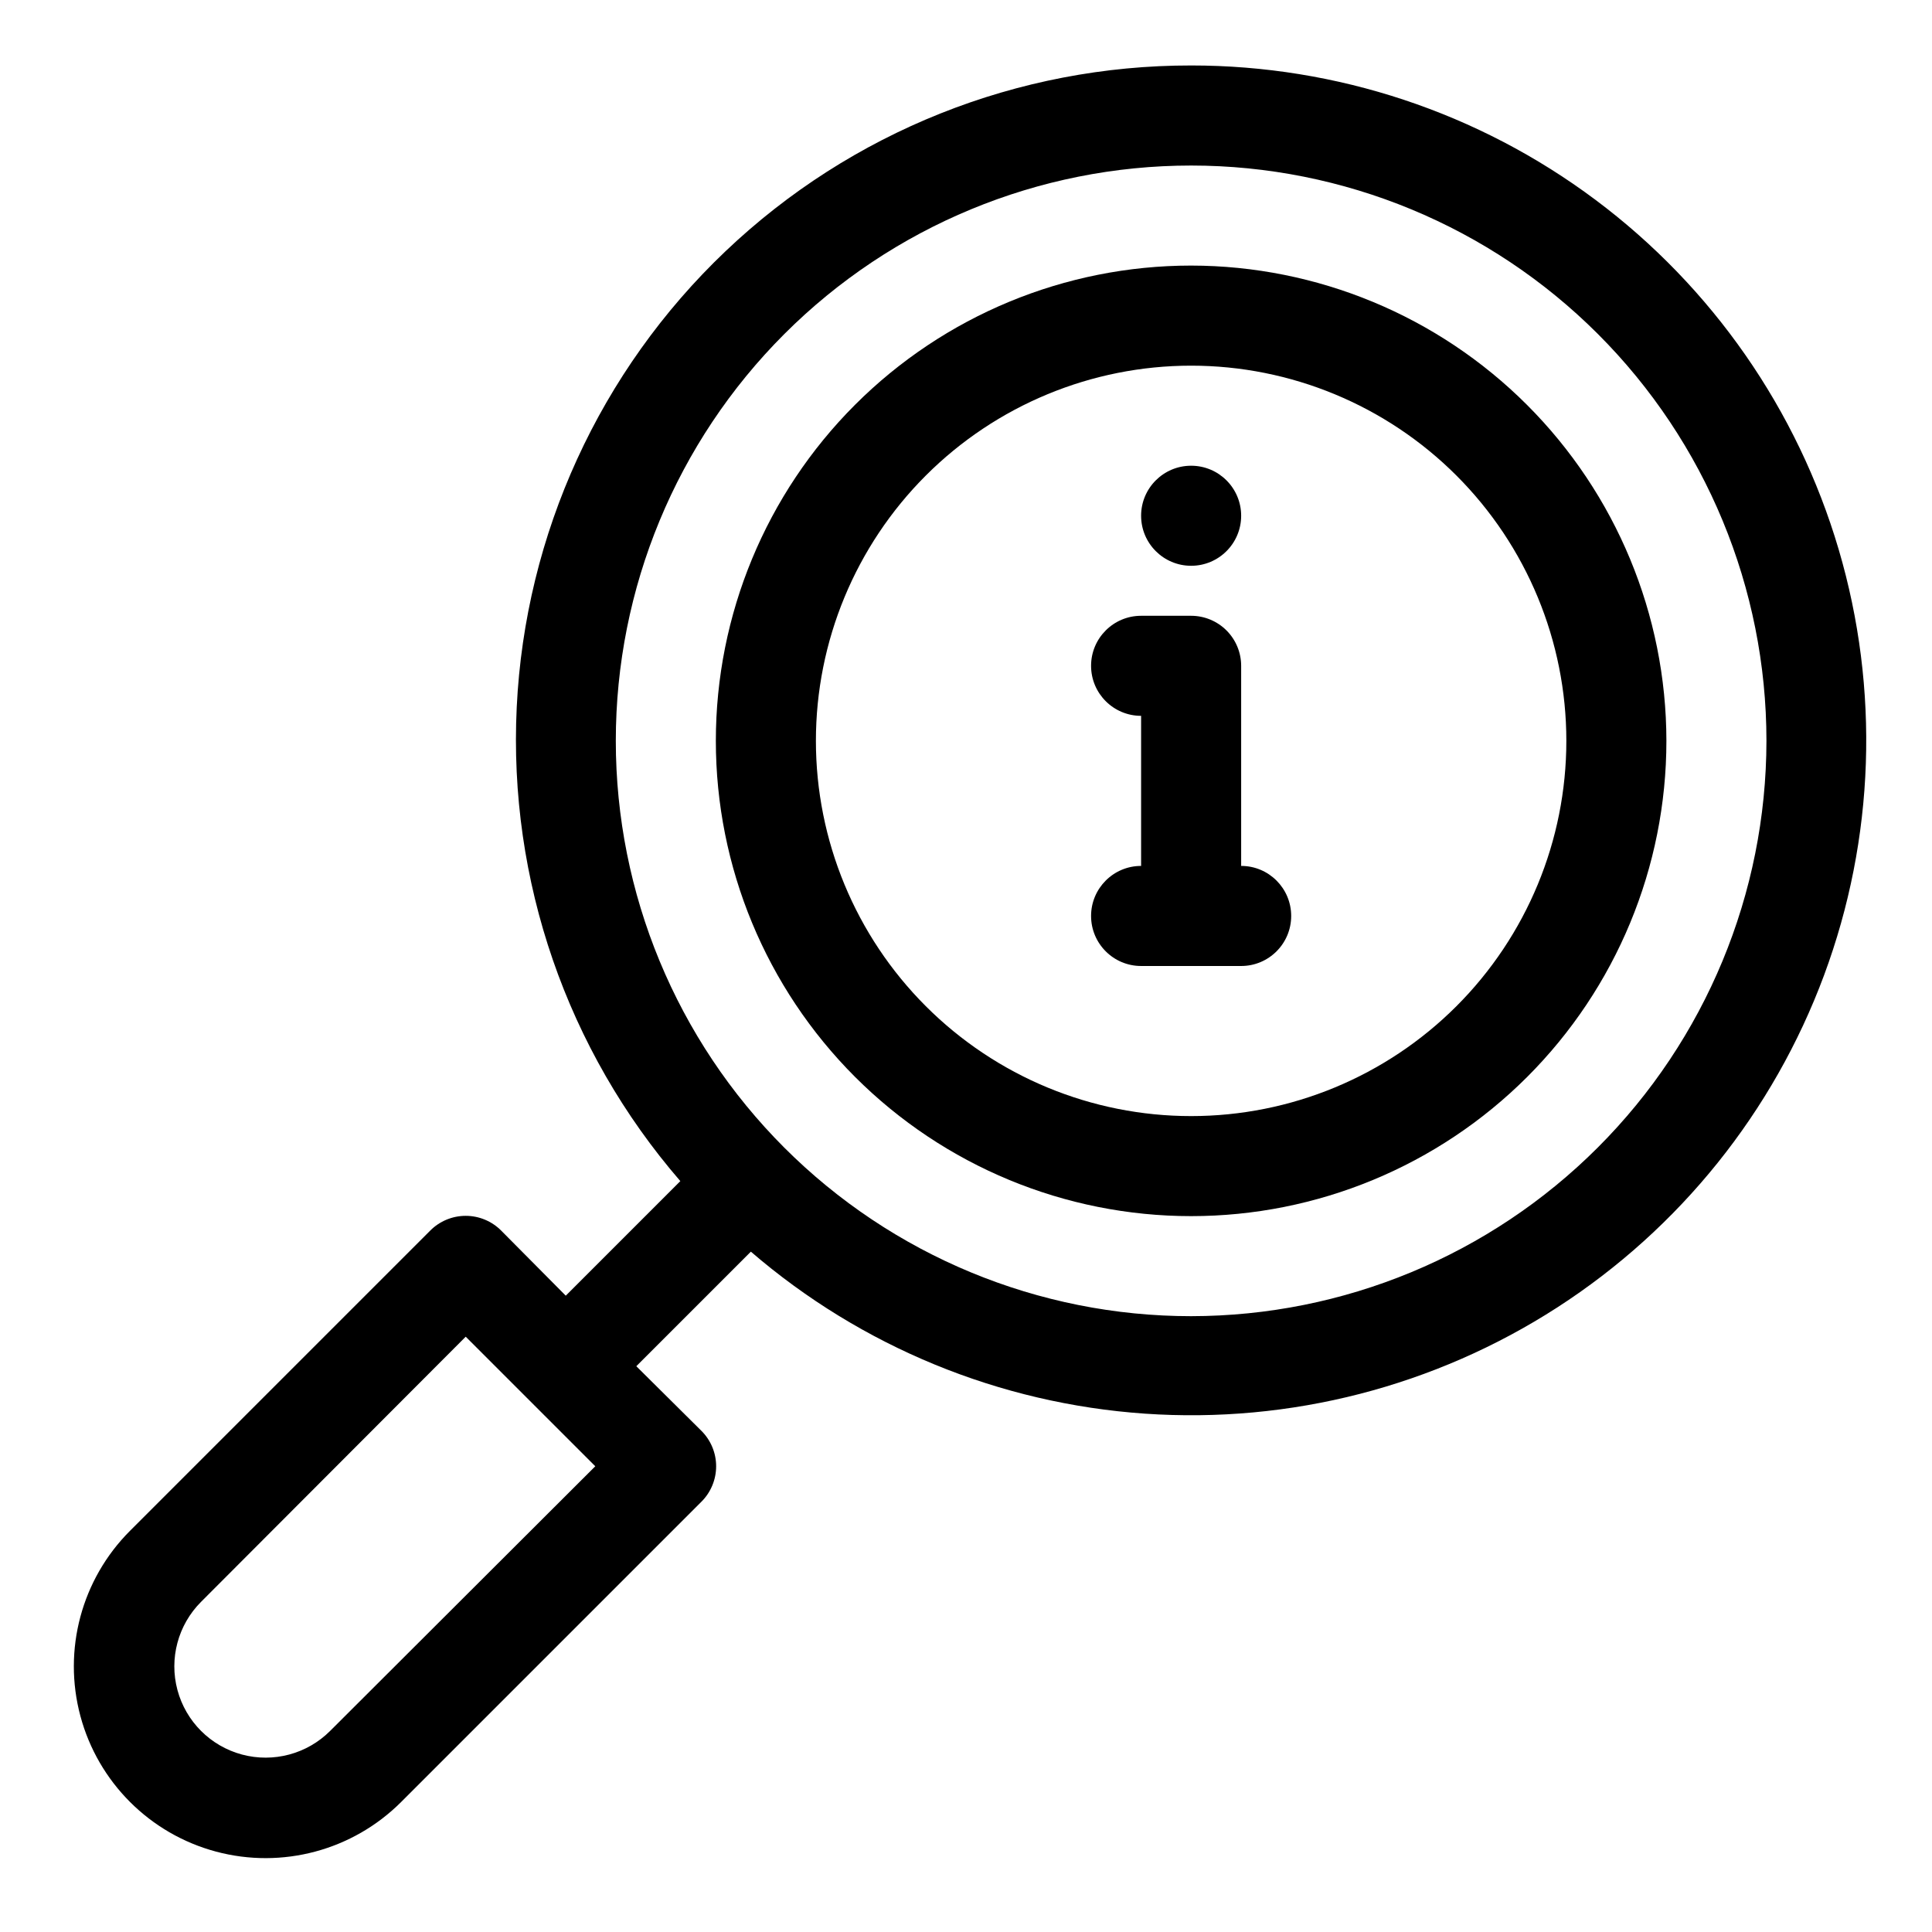 <?xml version="1.0" encoding="UTF-8"?>
<!-- Uploaded to: SVG Repo, www.svgrepo.com, Generator: SVG Repo Mixer Tools -->
<svg fill="#000000" width="800px" height="800px" version="1.1" viewBox="144 144 512 512" xmlns="http://www.w3.org/2000/svg">
 <g>
  <path d="m459.66 161.35c-45.938-0.055-90.129 17.582-123.41 49.246-33.277 31.664-53.086 74.93-55.312 120.81-2.227 45.883 13.301 90.859 43.355 125.6l-30.359 30.363-17.102-17.234v-0.004c-2.492-2.508-5.879-3.922-9.414-3.922-3.535 0-6.926 1.414-9.414 3.922l-79.551 79.551c-12.836 12.836-17.848 31.547-13.148 49.082 4.699 17.531 18.395 31.23 35.93 35.926 17.535 4.699 36.242-0.312 49.078-13.148l79.551-79.551c2.508-2.488 3.922-5.879 3.922-9.414s-1.414-6.922-3.922-9.41l-17.234-17.105 30.359-30.359c29.258 25.207 65.887 40.266 104.41 42.93 38.527 2.66 76.879-7.219 109.32-28.164 32.445-20.941 57.242-51.828 70.68-88.031s14.793-75.785 3.871-112.83c-10.926-37.039-33.547-69.551-64.48-92.668-30.934-23.121-68.52-35.605-107.14-35.59zm-228.17 441.36c-6.109 6.109-15.016 8.496-23.363 6.262-8.348-2.238-14.867-8.758-17.105-17.105-2.234-8.344 0.152-17.25 6.262-23.363l70.137-70.266 34.336 34.336zm228.17-109.91c-40.438 0-79.219-16.062-107.81-44.656s-44.656-67.375-44.656-107.81 16.062-79.219 44.656-107.81c28.594-28.59 67.375-44.656 107.81-44.656s79.219 16.066 107.81 44.656c28.594 28.594 44.656 67.375 44.656 107.81-0.035 40.426-16.109 79.188-44.695 107.77-28.586 28.586-67.348 44.66-107.77 44.695z"/>
  <path d="m459.66 214.38c-33.406 0-65.441 13.273-89.062 36.891-23.621 23.621-36.891 55.66-36.891 89.062 0 33.406 13.27 65.441 36.891 89.062 23.621 23.621 55.656 36.891 89.062 36.891s65.441-13.27 89.062-36.891c23.621-23.621 36.891-55.656 36.891-89.062-0.035-33.395-13.316-65.41-36.93-89.023-23.613-23.613-55.629-36.895-89.023-36.93zm0 225.39v0.004c-26.371 0-51.664-10.477-70.312-29.125-18.648-18.648-29.125-43.941-29.125-70.312 0-26.371 10.477-51.664 29.125-70.312 18.648-18.645 43.941-29.121 70.312-29.121s51.664 10.477 70.312 29.121c18.648 18.648 29.125 43.941 29.125 70.312 0 26.371-10.477 51.664-29.125 70.312-18.648 18.648-43.941 29.125-70.312 29.125z"/>
  <path d="m472.92 280.68c0 7.32-5.934 13.258-13.258 13.258-7.32 0-13.258-5.938-13.258-13.258 0-7.324 5.938-13.258 13.258-13.258 7.324 0 13.258 5.934 13.258 13.258"/>
  <path d="m472.92 373.48v-53.031c0-3.516-1.398-6.887-3.883-9.375-2.488-2.484-5.859-3.883-9.375-3.883h-13.258c-7.324 0-13.258 5.938-13.258 13.258 0 7.324 5.934 13.258 13.258 13.258v39.773c-7.324 0-13.258 5.938-13.258 13.262 0 7.32 5.934 13.258 13.258 13.258h26.516c7.324 0 13.258-5.938 13.258-13.258 0-7.324-5.934-13.262-13.258-13.262z"/>
 </g>
</svg>
